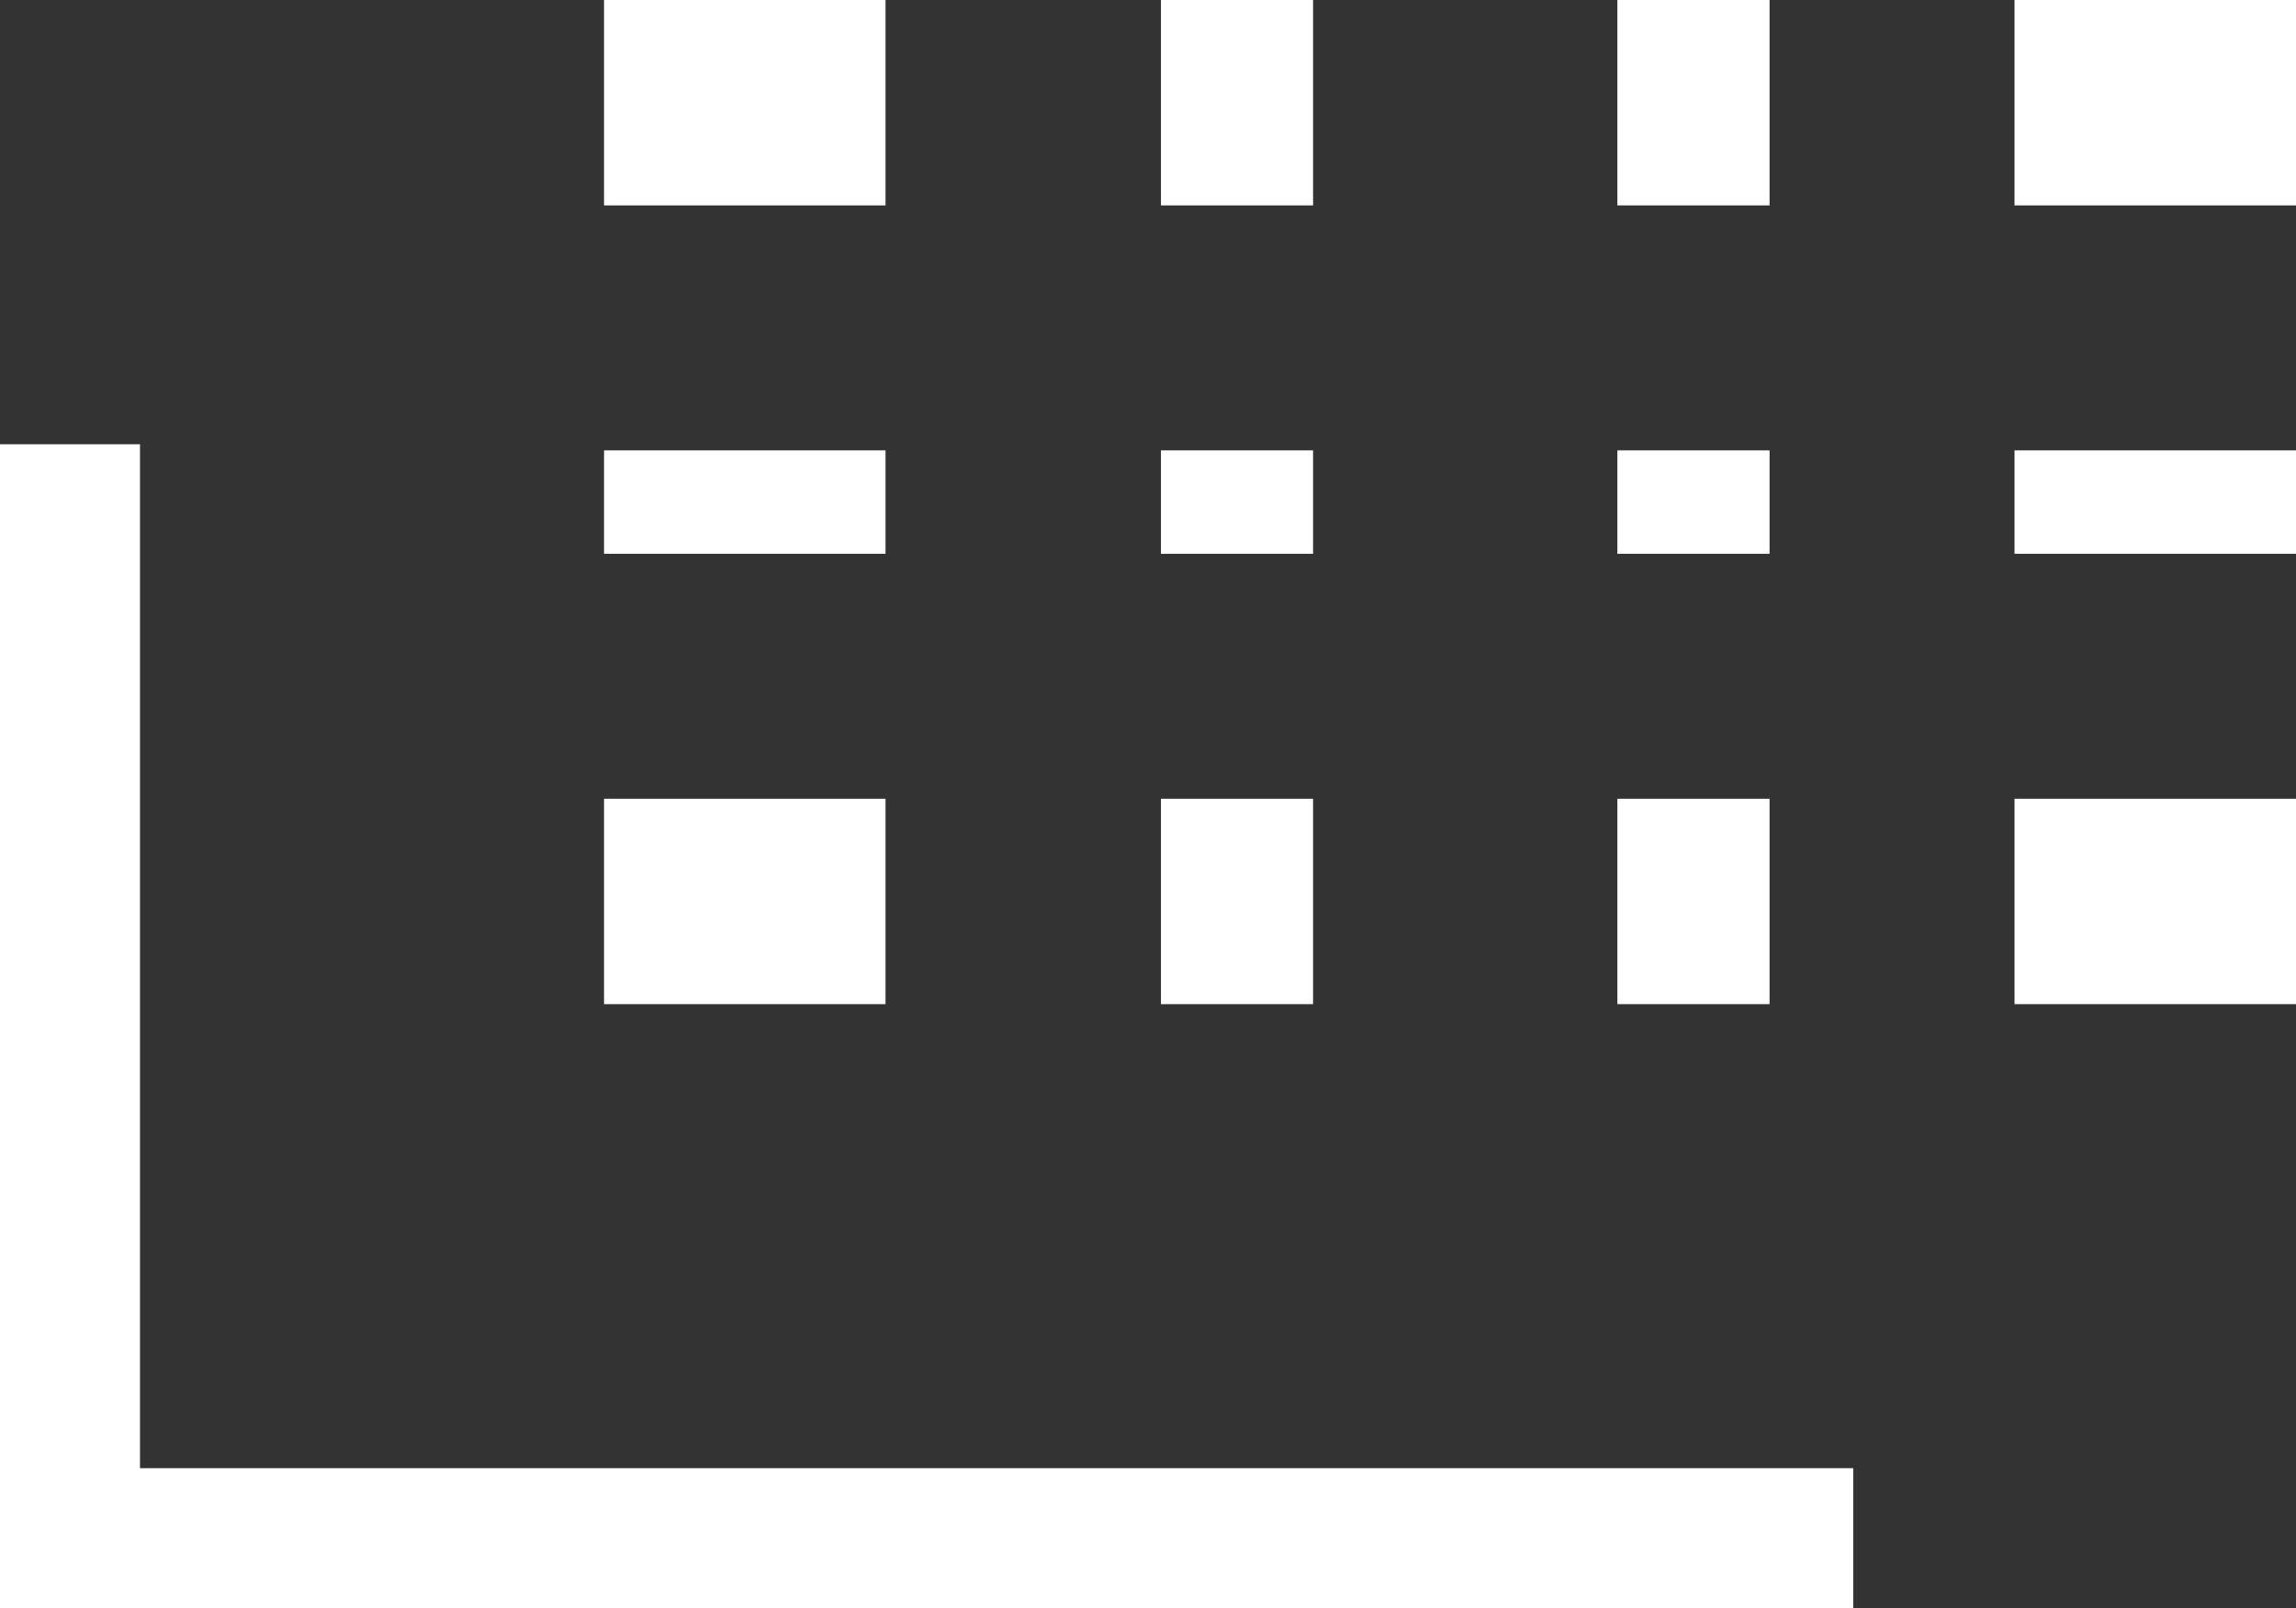 <svg xmlns="http://www.w3.org/2000/svg" width="15.09" height="10.57" viewBox="0 0 15.09 10.57"><rect x="0" y="0" width="15.09" height="10.57" fill="#333333" stroke="none"/><defs><style>.e8f86c30-b9c9-4285-8d27-a7cc40b2f4fe{fill:#fff;}</style></defs><g id="a9142a5b-5038-453b-8b4e-91de47e73d57" data-name="レイヤー 2"><g id="f3bf3ffc-8112-4832-8ccb-4412ff494059" data-name="レイヤー 1"><g id="a941b8ad-672e-4398-9b89-4b356ef48d6d" data-name="グループ 1306"><g id="f5fdb4ee-fb14-4fd3-a514-2f6f7e6f62b7" data-name="グループ 669"><rect id="a4ccd10d-d6f8-4787-a079-be46e9d59c6d" data-name="長方形 833" class="e8f86c30-b9c9-4285-8d27-a7cc40b2f4fe" x="3.97" y="5.25" width="1.85" height="1.35"/><rect id="a7788b24-5fed-43b3-a092-5bf434a77565" data-name="長方形 838" class="e8f86c30-b9c9-4285-8d27-a7cc40b2f4fe" x="7.63" y="5.25" width="1" height="1.35"/><rect id="be50faa5-ff9f-48d3-85d7-fff9e8a9890d" data-name="長方形 838-2" class="e8f86c30-b9c9-4285-8d27-a7cc40b2f4fe" x="10.63" y="5.25" width="1" height="1.35"/><rect id="b91cbbd7-c945-4df9-b93a-fa8bb1a0d86e" data-name="長方形 834" class="e8f86c30-b9c9-4285-8d27-a7cc40b2f4fe" x="3.97" y="2.96" width="1.85" height="0.68"/><rect id="b927b871-342a-441c-8e96-978b50a4c800" data-name="長方形 837" class="e8f86c30-b9c9-4285-8d27-a7cc40b2f4fe" x="7.63" y="2.96" width="1" height="0.68"/><rect id="f5409bd9-df6c-49e7-8f50-e64cd168dcce" data-name="長方形 837-2" class="e8f86c30-b9c9-4285-8d27-a7cc40b2f4fe" x="10.63" y="2.96" width="1" height="0.68"/><rect id="b839b307-28b3-40d4-a888-68051dc2bc6c" data-name="長方形 835" class="e8f86c30-b9c9-4285-8d27-a7cc40b2f4fe" x="3.97" width="1.85" height="1.35"/><rect id="e6377679-7712-4f0a-9293-297da84ed225" data-name="長方形 833-2" class="e8f86c30-b9c9-4285-8d27-a7cc40b2f4fe" x="13.24" y="5.25" width="1.85" height="1.35"/><rect id="ac045c4d-cbac-40fd-bfc3-190dd176464f" data-name="長方形 834-2" class="e8f86c30-b9c9-4285-8d27-a7cc40b2f4fe" x="13.24" y="2.96" width="1.85" height="0.68"/><rect id="f46ba733-b1b5-47db-9a0c-a0a40e5d101f" data-name="長方形 835-2" class="e8f86c30-b9c9-4285-8d27-a7cc40b2f4fe" x="13.24" width="1.85" height="1.35"/><rect id="fad4a612-ebf3-42c3-afe6-b2cc1b39d4eb" data-name="長方形 836" class="e8f86c30-b9c9-4285-8d27-a7cc40b2f4fe" x="7.63" width="1" height="1.35"/><rect id="b9488999-98a1-4182-8f70-8278f0ea6721" data-name="長方形 836-2" class="e8f86c30-b9c9-4285-8d27-a7cc40b2f4fe" x="10.63" width="1" height="1.35"/></g><path id="a693fdf4-d73f-4395-b3b7-cbbd9eda0c33" data-name="パス 240" class="e8f86c30-b9c9-4285-8d27-a7cc40b2f4fe" d="M.92,9.65V2.92H0v7.65H12.18V9.65Z"/></g></g></g></svg>